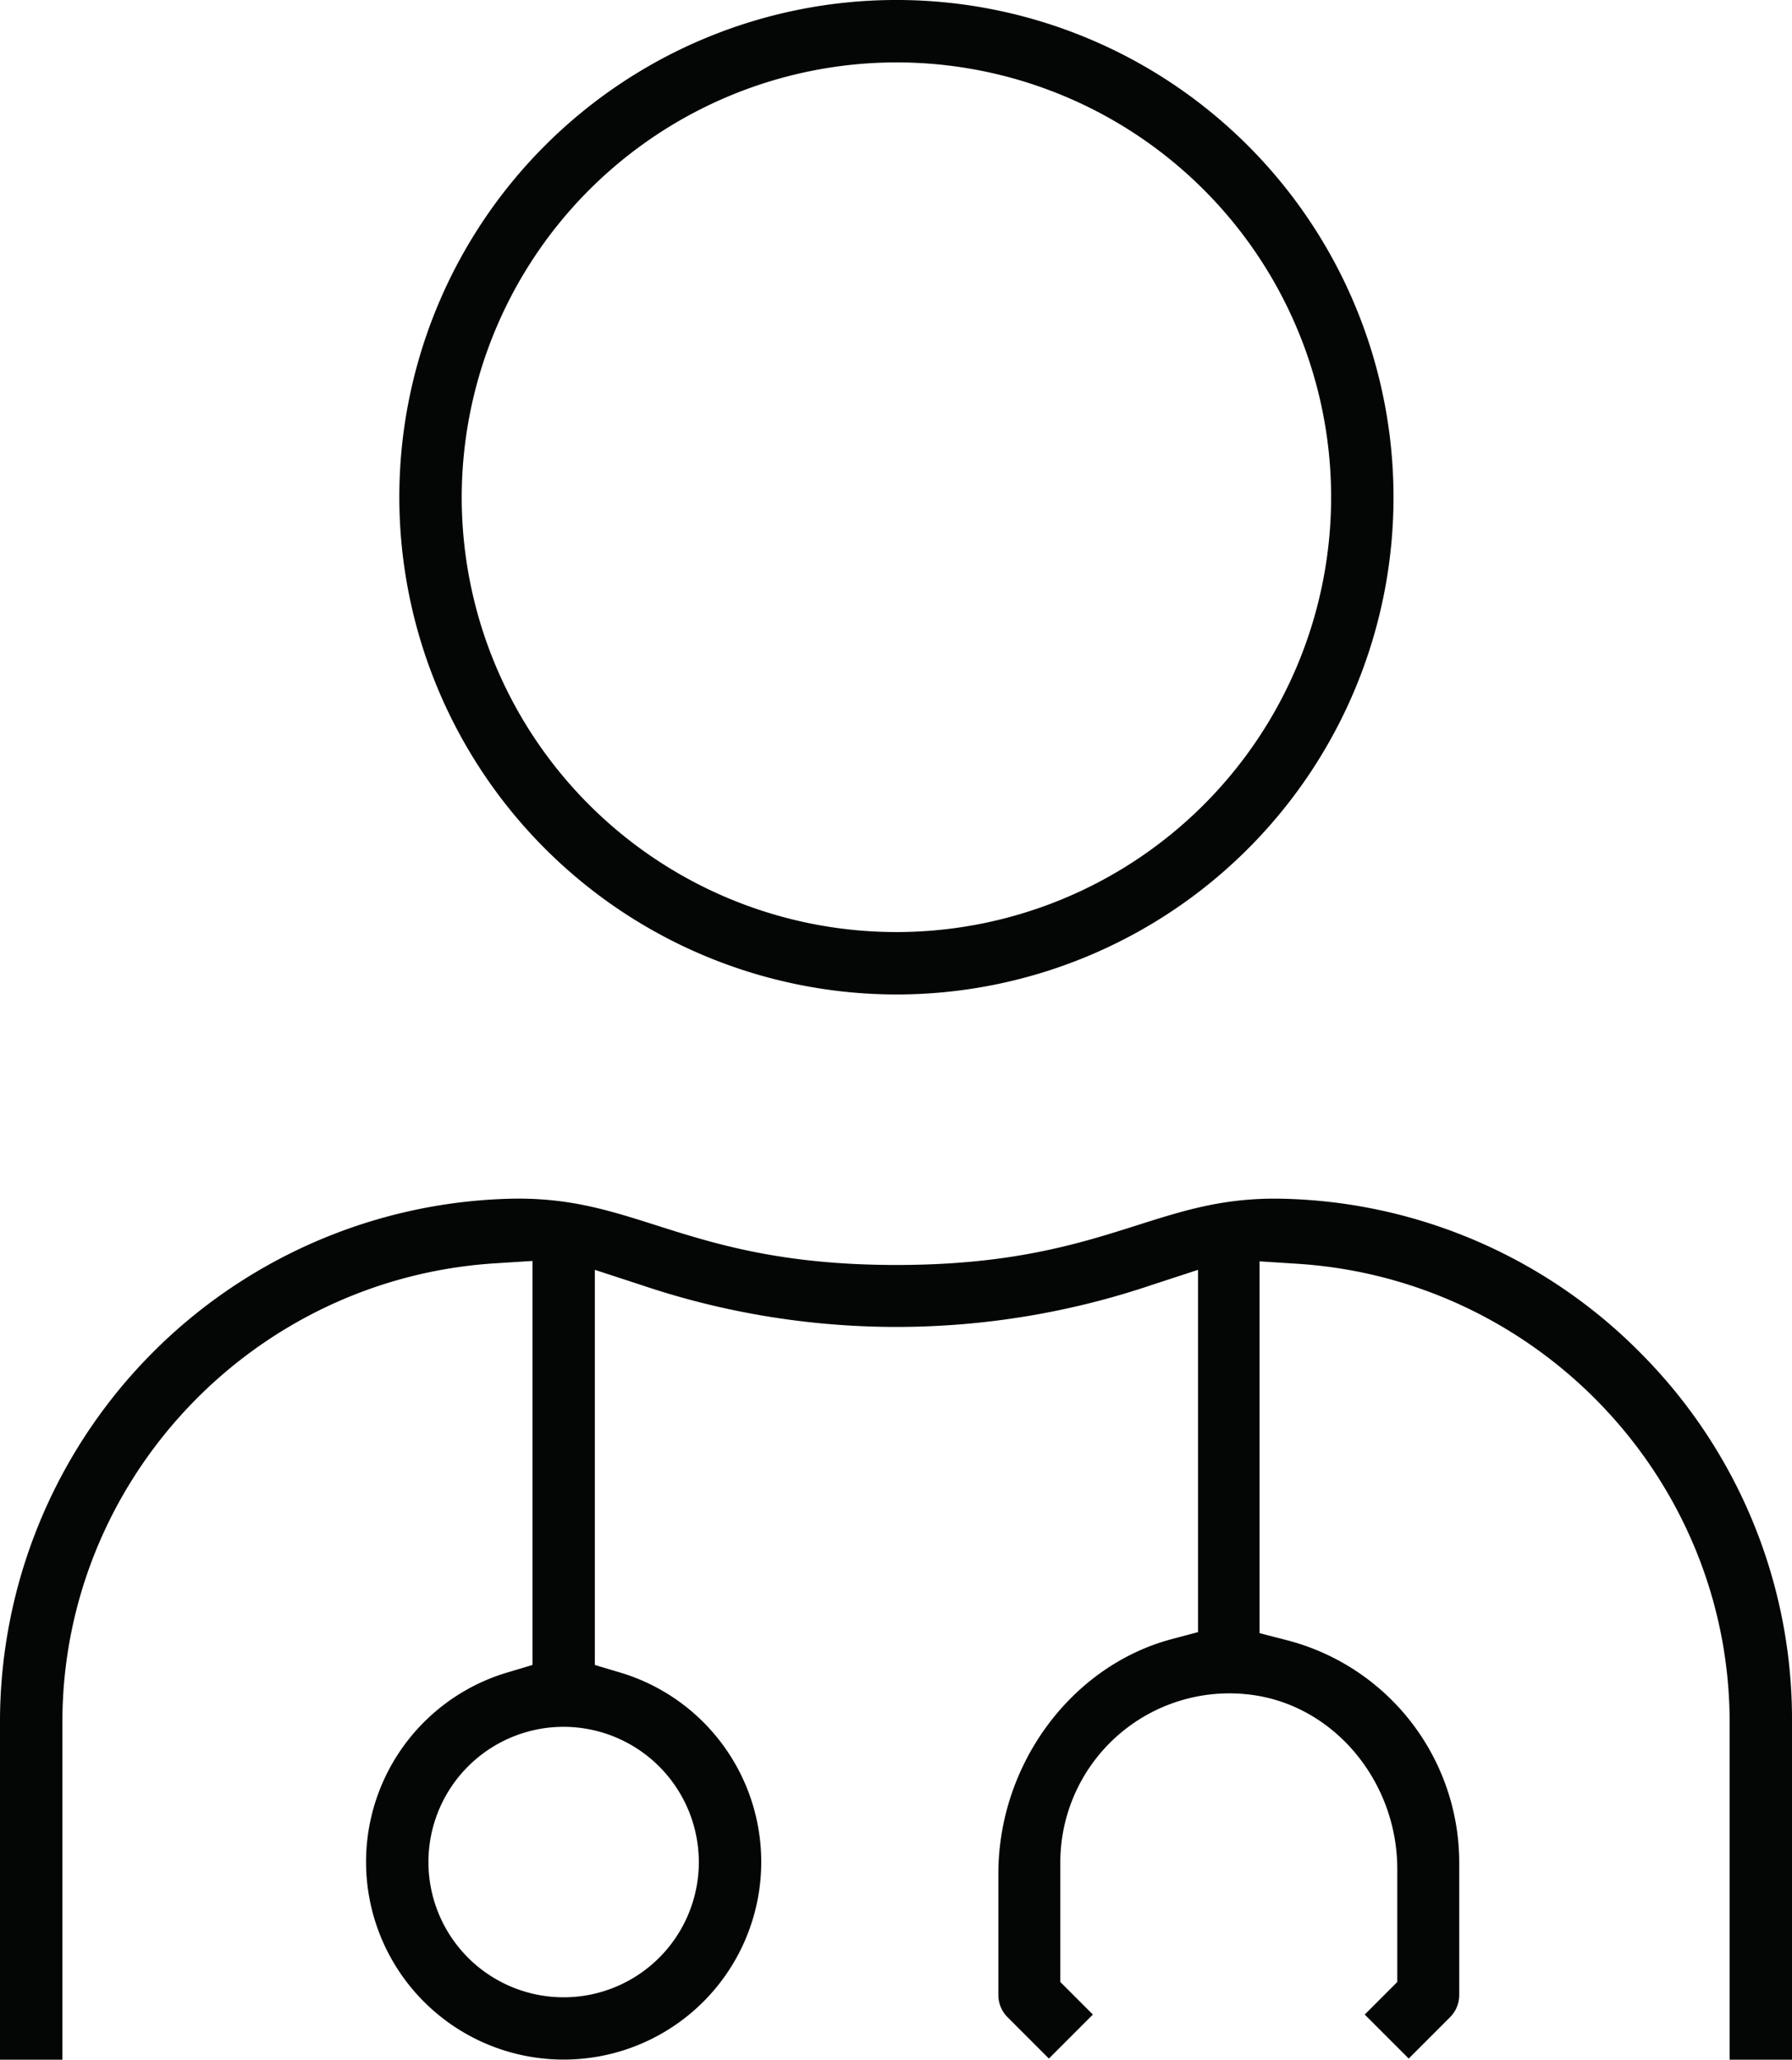 <svg xmlns="http://www.w3.org/2000/svg" width="430.792" height="494.992" viewBox="0 0 430.792 494.992">
  <path id="Path_48" data-name="Path 48" d="M3124,1402.5A119.5,119.5,0,1,0,3004.5,1283,119.63,119.63,0,0,0,3124,1402.5Zm0-224A104.5,104.5,0,1,1,3019.5,1283,104.622,104.622,0,0,1,3124,1178.5Zm179.838,311.13a124.9,124.9,0,0,0-86.385-38.026h0c-14.211-.414-24.025,2.69-35.37,6.293-14.188,4.5-30.269,9.611-58.078,9.611-27.743,0-43.8-5.1-57.971-9.607-11.342-3.6-21.13-6.713-35.377-6.3A125.829,125.829,0,0,0,2908.5,1577.4v81.1H2923.5v-81.1c0-58.13,45.666-106.575,103.964-110.287l9.044-.576v97.1l-6.069,1.813a47.5,47.5,0,1,0,27.13,0l-6.069-1.813v-94.961l11.147,3.643a191.8,191.8,0,0,0,122.714,0l11.147-3.643v87.064l-6.318,1.68c-24.153,6.424-41.682,30.136-41.682,56.382V1643a7.535,7.535,0,0,0,2.21,5.286l9.935,9.938,10.575-10.575-7.828-7.827V1611a40.644,40.644,0,0,1,47.248-40c19.266,3.19,33.76,21.113,33.76,41.7v27.122l-7.827,7.828,10.572,10.574,9.937-9.938a7.535,7.535,0,0,0,2.21-5.286v-32a55.249,55.249,0,0,0-41.622-53.365l-6.378-1.648v-89.349l9.044.576c58.3,3.711,103.964,52.154,103.964,110.286v81H3339.3v-81.1A124.758,124.758,0,0,0,3303.838,1489.626ZM3076.5,1611a32.5,32.5,0,1,1-32.5-32.5A32.54,32.54,0,0,1,3076.5,1611Z" transform="translate(-2908.504 -1163.504)" fill="#040505"/>
</svg>
